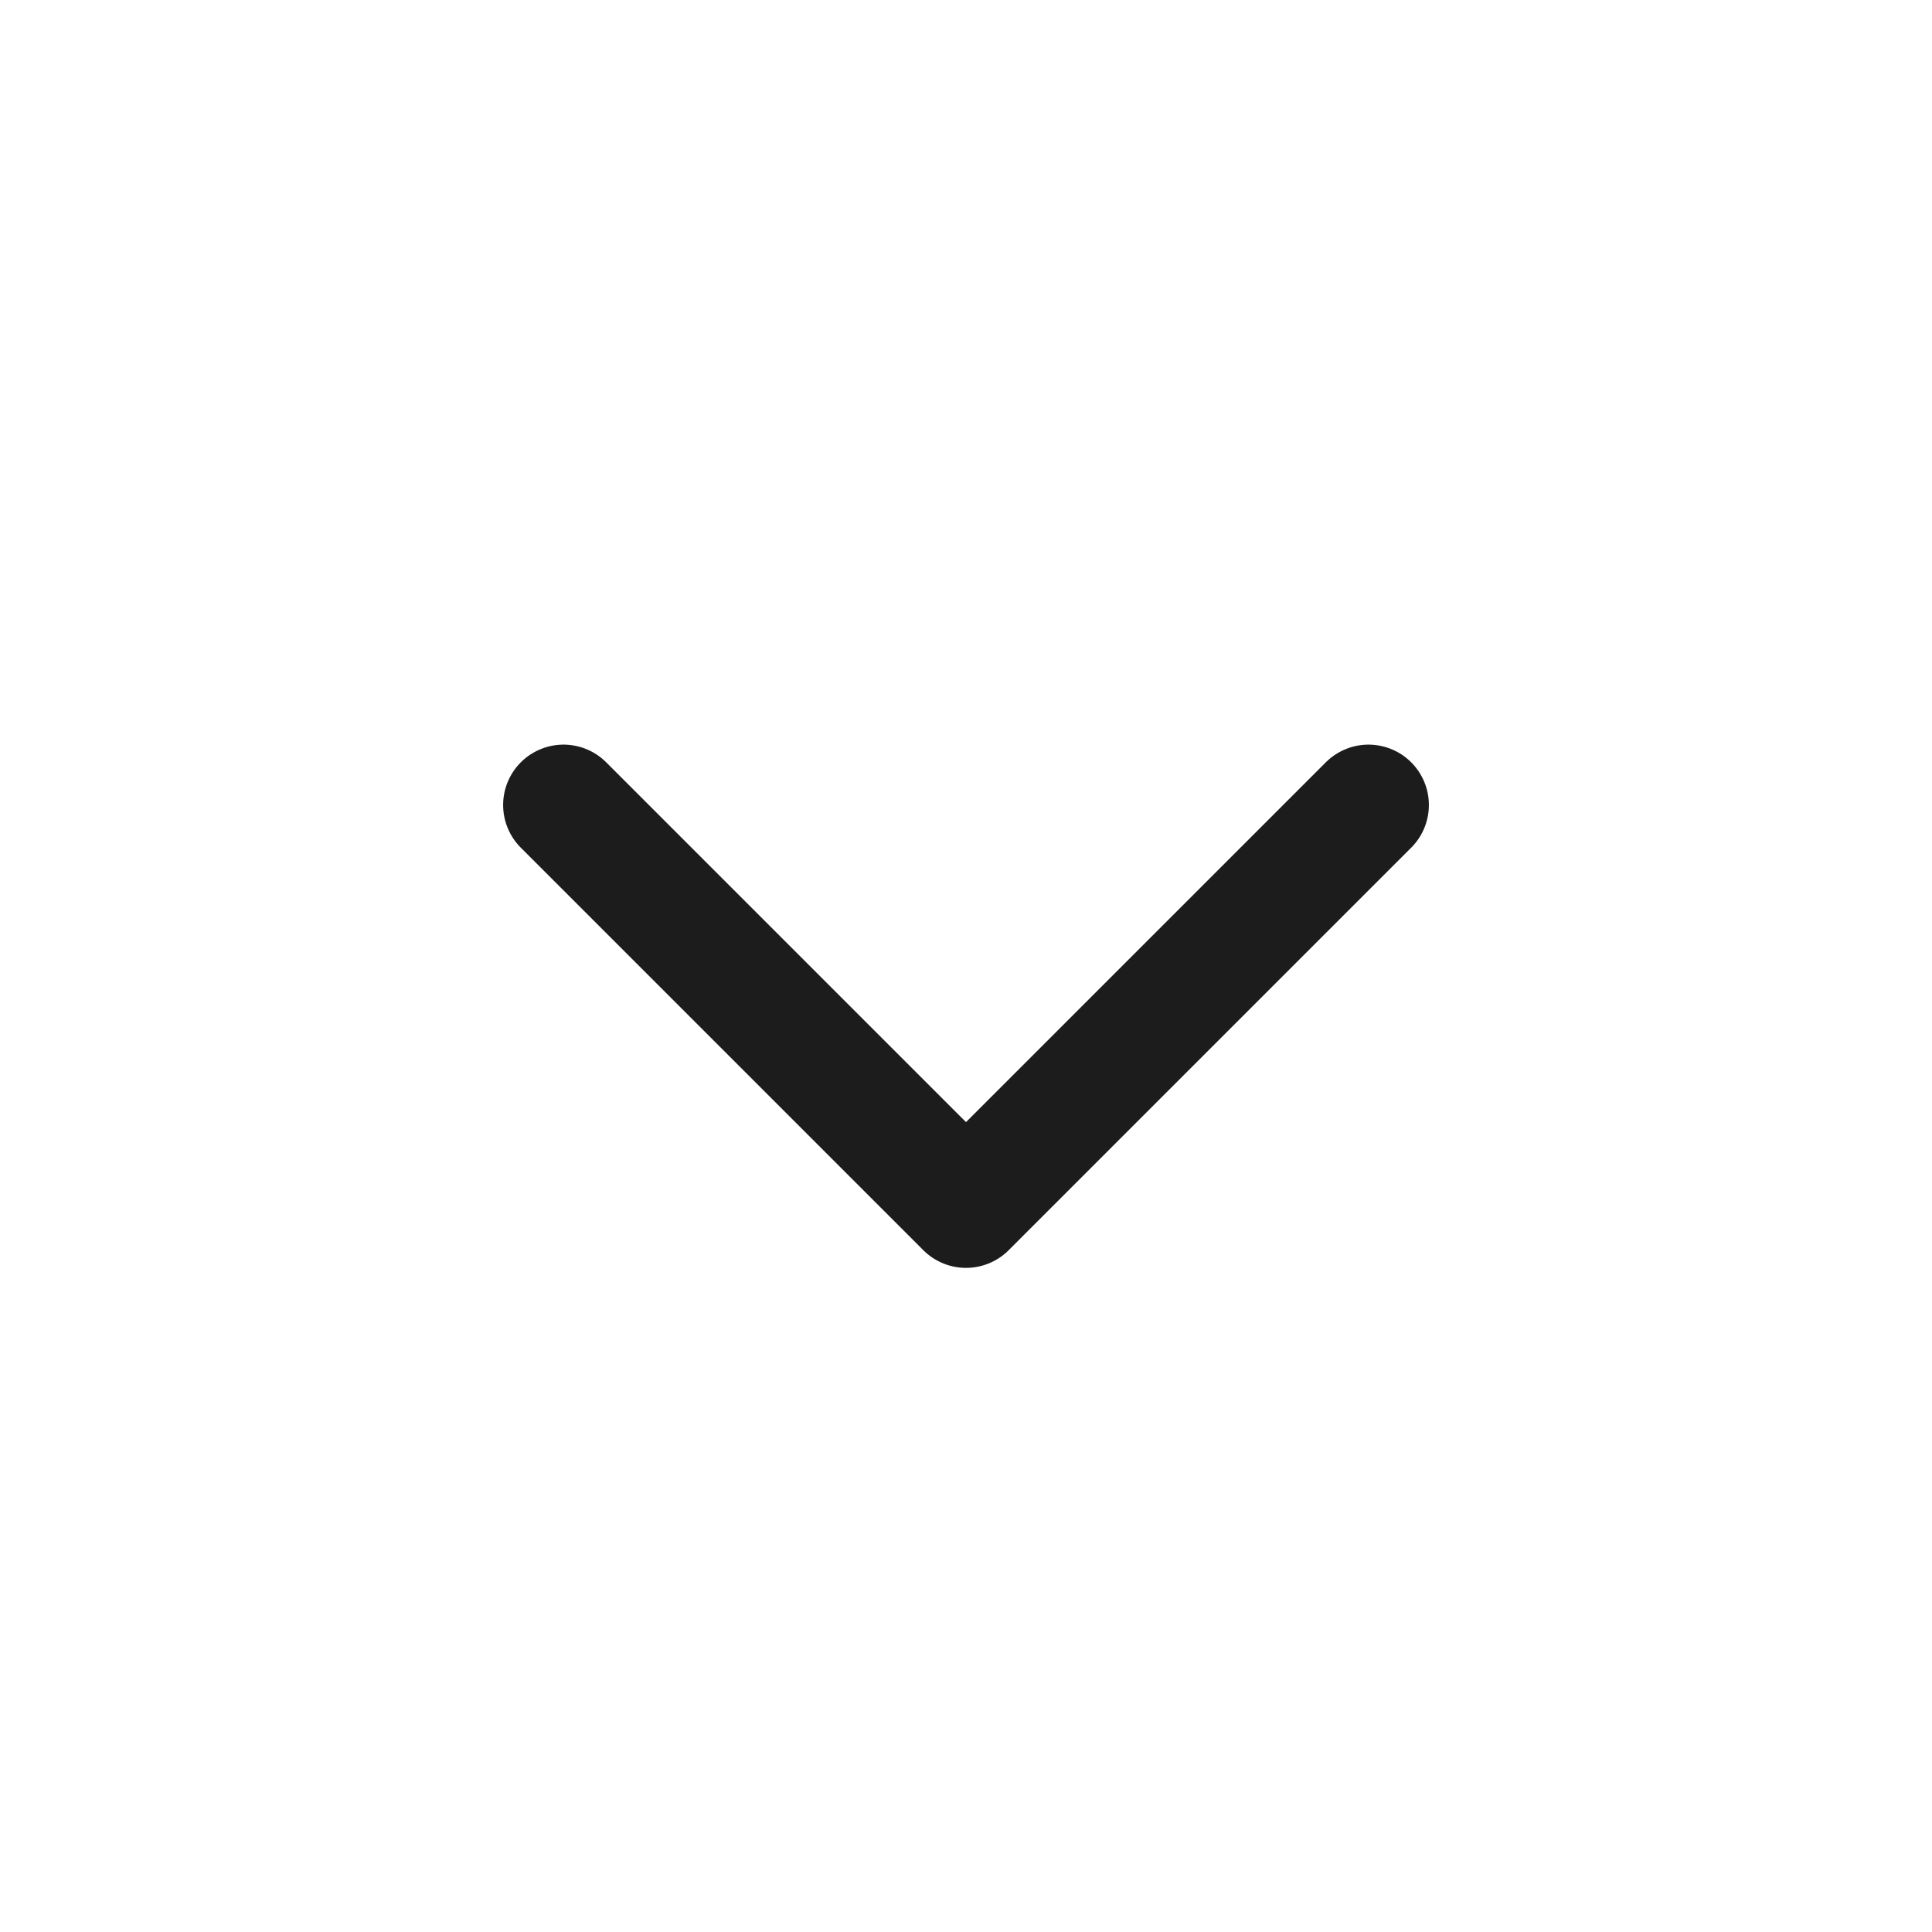 <?xml version="1.0" encoding="UTF-8"?> <svg xmlns="http://www.w3.org/2000/svg" width="24" height="24" viewBox="0 0 24 24" fill="none"><path d="M7 10L12 15L17 10" stroke="#1C1C1C" stroke-width="1.5" stroke-linecap="round" stroke-linejoin="round"></path></svg> 